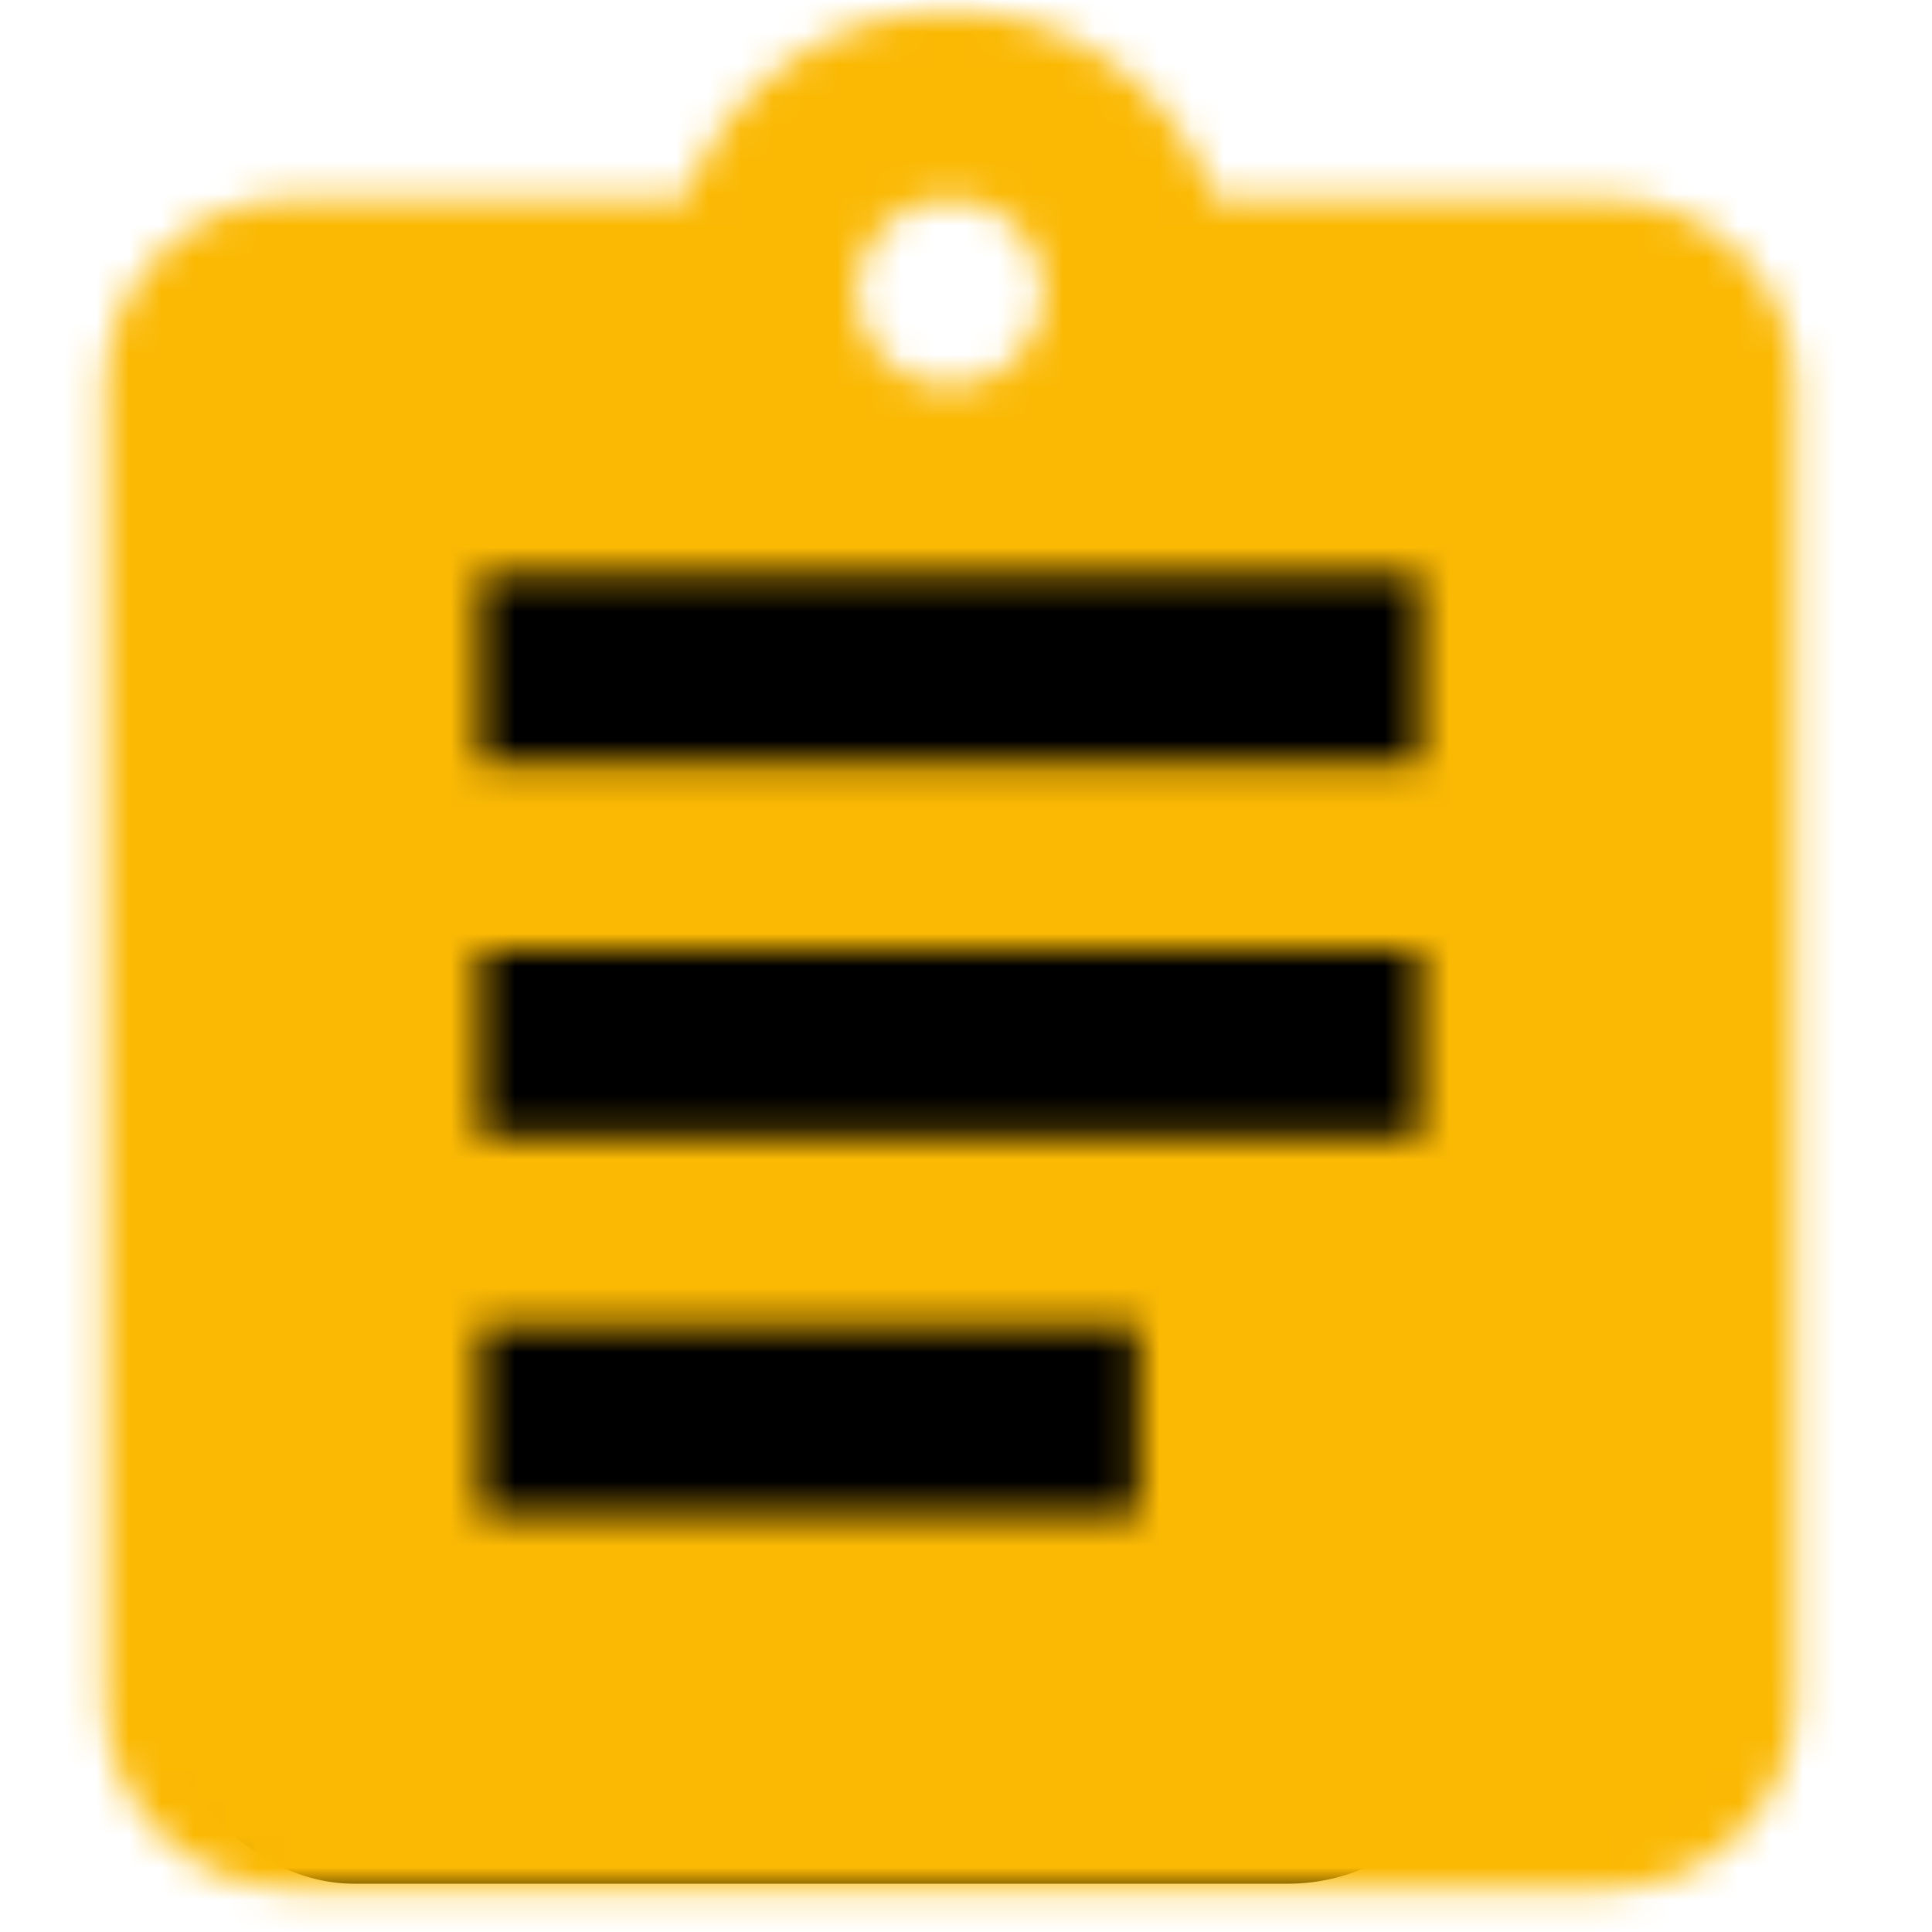 <?xml version="1.0" encoding="UTF-8"?>
<svg width="60px" height="60px" viewBox="0 0 60 60" version="1.1" xmlns="http://www.w3.org/2000/svg" xmlns:xlink="http://www.w3.org/1999/xlink">
    <!-- Generator: Sketch 53.2 (72643) - https://sketchapp.com -->
    <title>Artboard</title>
    <desc>Created with Sketch.</desc>
    <defs>
        <path d="M55.417,11.667 L43.225,11.667 C42,8.283 38.792,5.833 35,5.833 C31.208,5.833 28,8.283 26.775,11.667 L14.583,11.667 C11.375,11.667 8.75,14.292 8.75,17.5 L8.75,58.333 C8.75,61.542 11.375,64.167 14.583,64.167 L55.417,64.167 C58.625,64.167 61.25,61.542 61.25,58.333 L61.25,17.5 C61.25,14.292 58.625,11.667 55.417,11.667 L55.417,11.667 Z M35,11.667 C36.604,11.667 37.917,12.979 37.917,14.583 C37.917,16.188 36.604,17.5 35,17.5 C33.396,17.5 32.083,16.188 32.083,14.583 C32.083,12.979 33.396,11.667 35,11.667 L35,11.667 Z M40.833,52.5 L20.417,52.5 L20.417,46.667 L40.833,46.667 L40.833,52.5 L40.833,52.5 Z M49.583,40.833 L20.417,40.833 L20.417,35 L49.583,35 L49.583,40.833 L49.583,40.833 Z M49.583,29.167 L20.417,29.167 L20.417,23.333 L49.583,23.333 L49.583,29.167 L49.583,29.167 Z" id="path-1"></path>
        <rect id="path-3" x="0" y="0" width="146" height="146"></rect>
    </defs>
    <g id="Artboard" stroke="none" stroke-width="1" fill="none" fill-rule="evenodd">
        <g id="Group-8" transform="translate(-5.5, -5.5)">
            <rect id="Rectangle" fill="#000000" x="10.5" y="19" width="41" height="45" rx="6"></rect>
            <g id="ic_assignment_24px">
                <mask id="mask-2" fill="white">
                    <use xlink:href="#path-1"></use>
                </mask>
                <g id="Mask"></g>
                <g id="Colors/Orange" mask="url(#mask-2)">
                    <g transform="translate(-37.917, -37.917)">
                        <mask id="mask-4" fill="white">
                            <use xlink:href="#path-3"></use>
                        </mask>
                        <use id="Black-Copy" stroke="none" fill="#FBB904" fill-rule="evenodd" xlink:href="#path-3"></use>
                    </g>
                </g>
            </g>
        </g>
    </g>
</svg>
